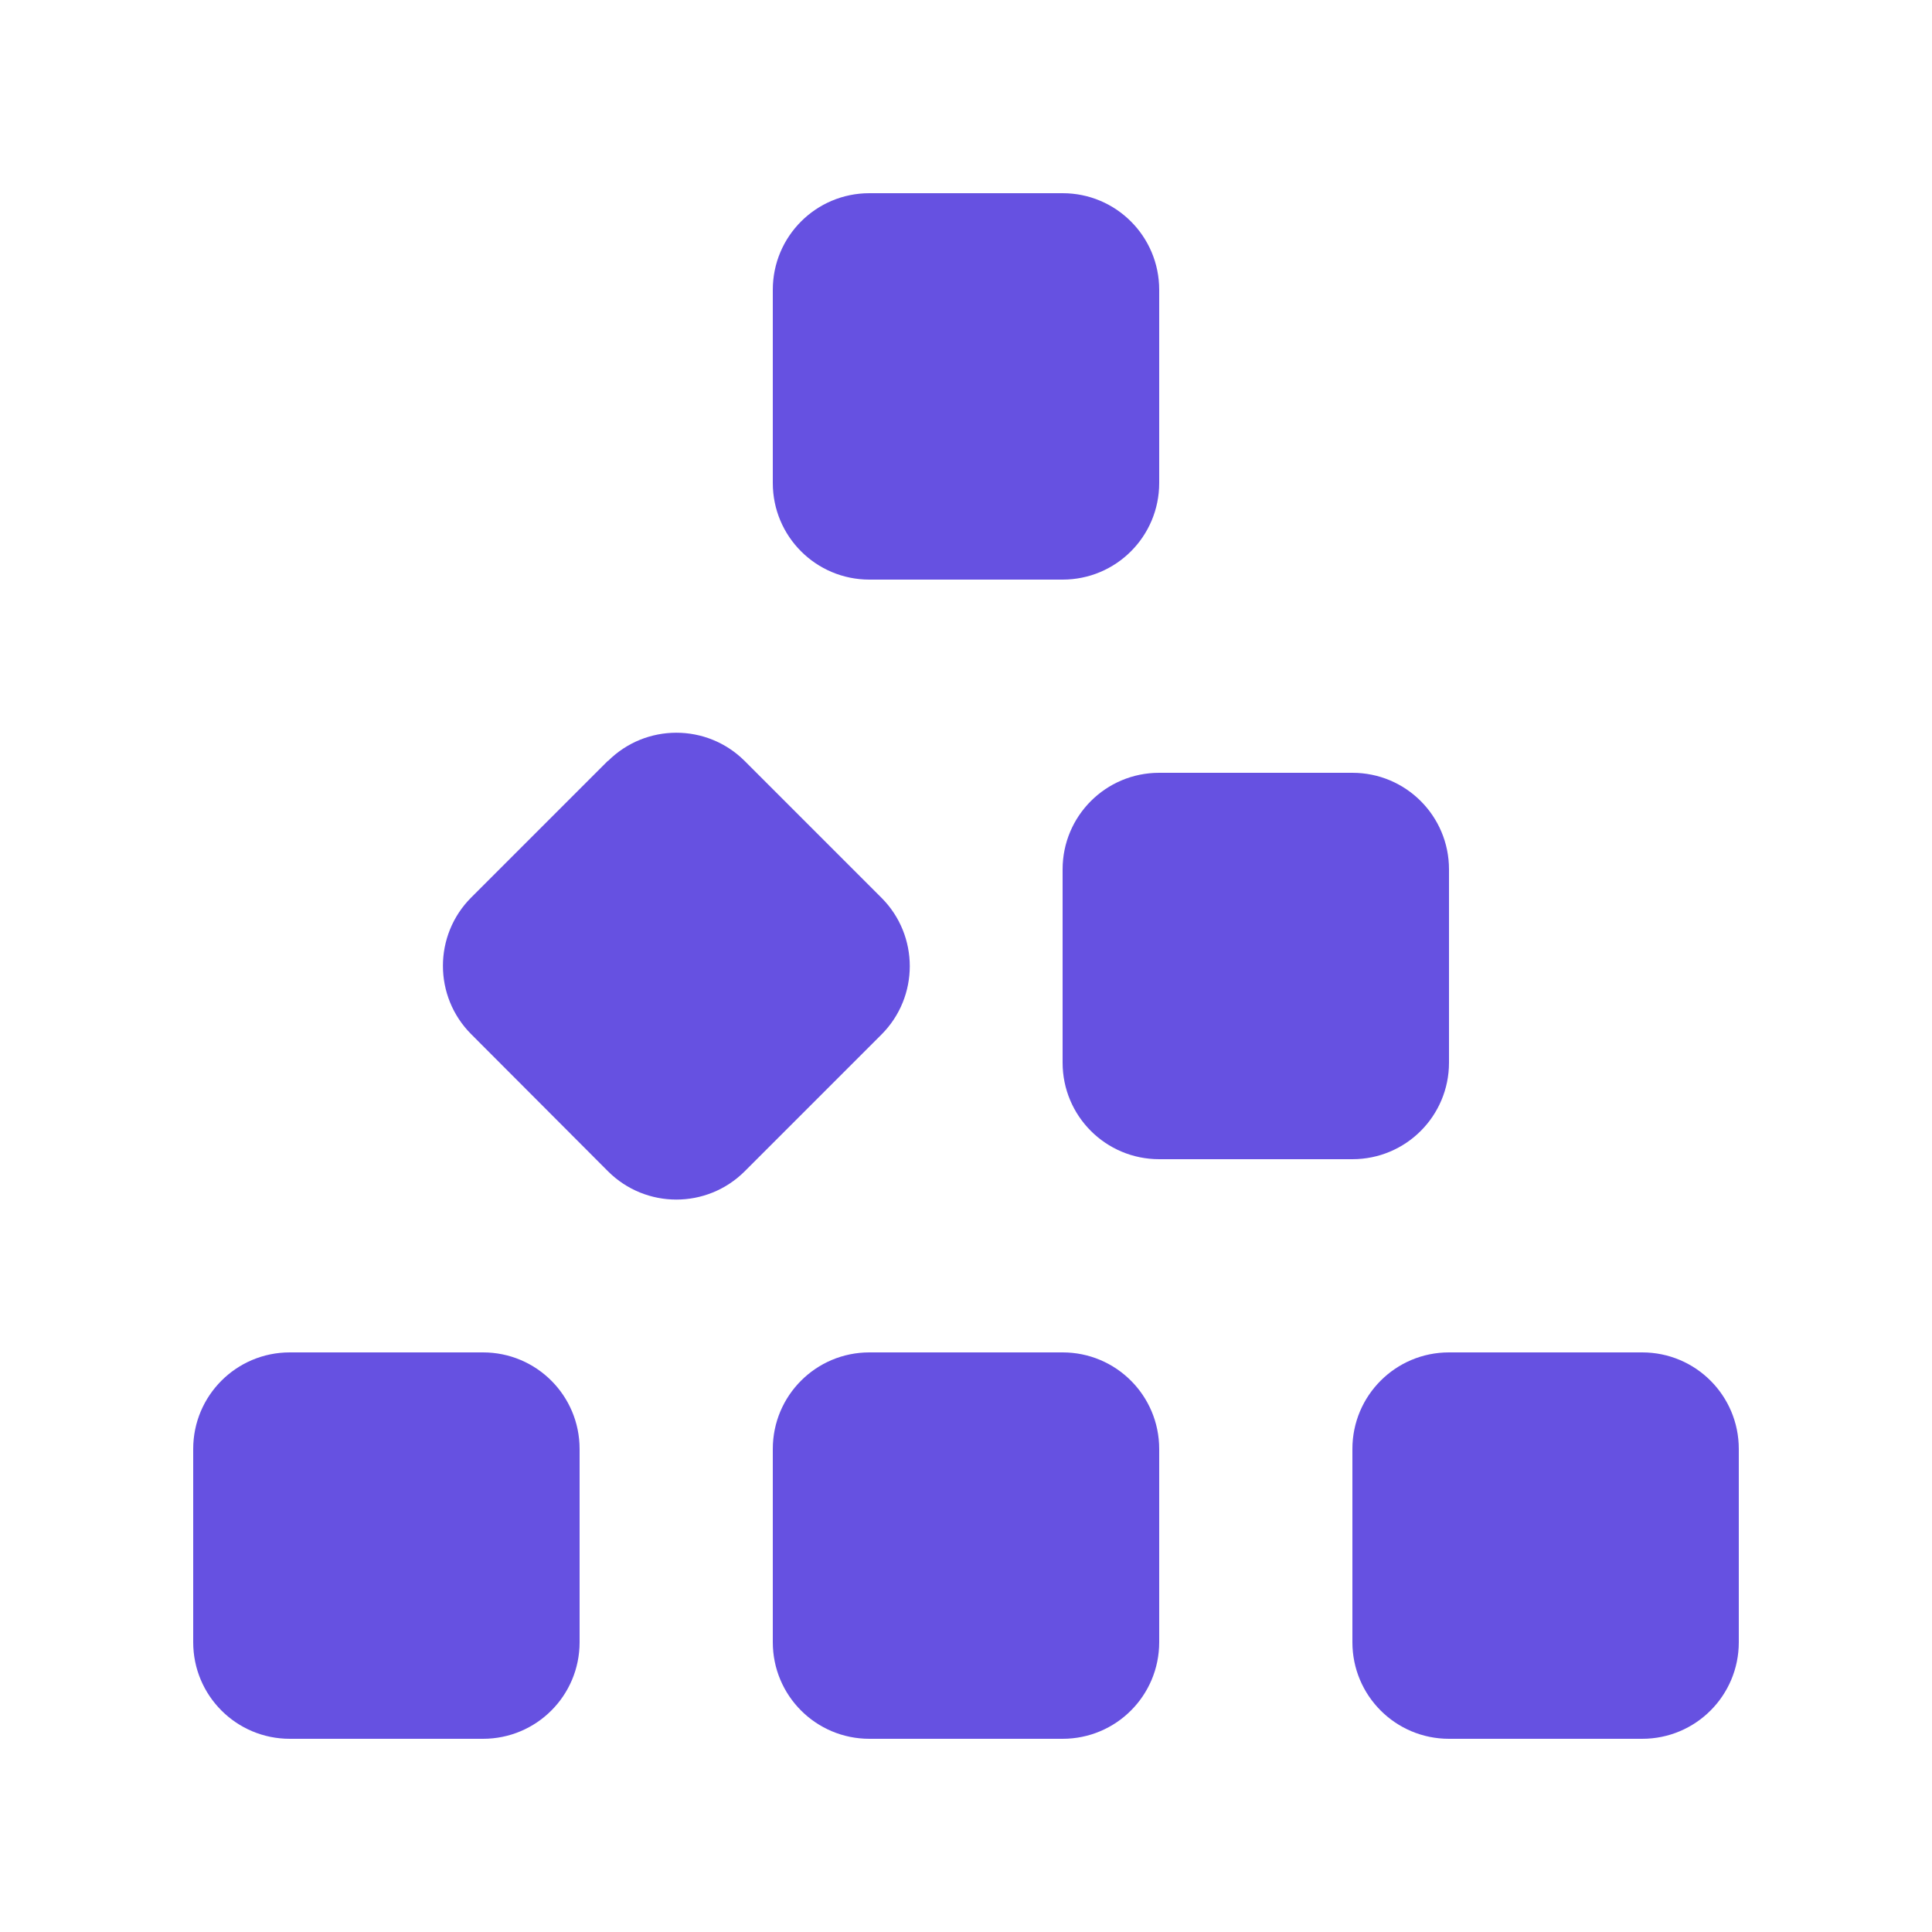 <svg width="32" height="32" viewBox="0 0 32 32" fill="none" xmlns="http://www.w3.org/2000/svg">
<path d="M12.8 4.8C12.8 3.915 13.515 3.2 14.4 3.2H17.6C18.485 3.2 19.2 3.915 19.2 4.8V8C19.2 8.885 18.485 9.6 17.6 9.6H14.4C13.515 9.6 12.8 8.885 12.8 8V4.8ZM14.4 22.4H17.6C18.485 22.4 19.2 23.115 19.2 24V27.2C19.2 28.085 18.485 28.8 17.6 28.8H14.4C13.515 28.8 12.8 28.085 12.8 27.2V24C12.8 23.115 13.515 22.4 14.4 22.4ZM24 22.4H27.2C28.085 22.4 28.8 23.115 28.8 24V27.2C28.8 28.085 28.085 28.8 27.2 28.8H24C23.115 28.8 22.4 28.085 22.4 27.2V24C22.4 23.115 23.115 22.4 24 22.4ZM19.2 12.8H22.4C23.285 12.8 24 13.515 24 14.4V17.6C24 18.485 23.285 19.2 22.4 19.2H19.2C18.315 19.2 17.6 18.485 17.6 17.6V14.4C17.6 13.515 18.315 12.8 19.2 12.8ZM10.07 12.605C10.695 11.98 11.71 11.98 12.335 12.605L14.6 14.87C15.225 15.495 15.225 16.51 14.6 17.135L12.335 19.4C11.71 20.025 10.695 20.025 10.07 19.4L7.805 17.13C7.18 16.505 7.18 15.49 7.805 14.865L10.07 12.6V12.605ZM4.8 22.4H8C8.885 22.4 9.6 23.115 9.6 24V27.2C9.6 28.085 8.885 28.8 8 28.8H4.8C3.915 28.8 3.2 28.085 3.2 27.2V24C3.2 23.115 3.915 22.4 4.8 22.4Z" fill="#6651E1"/>
</svg>
